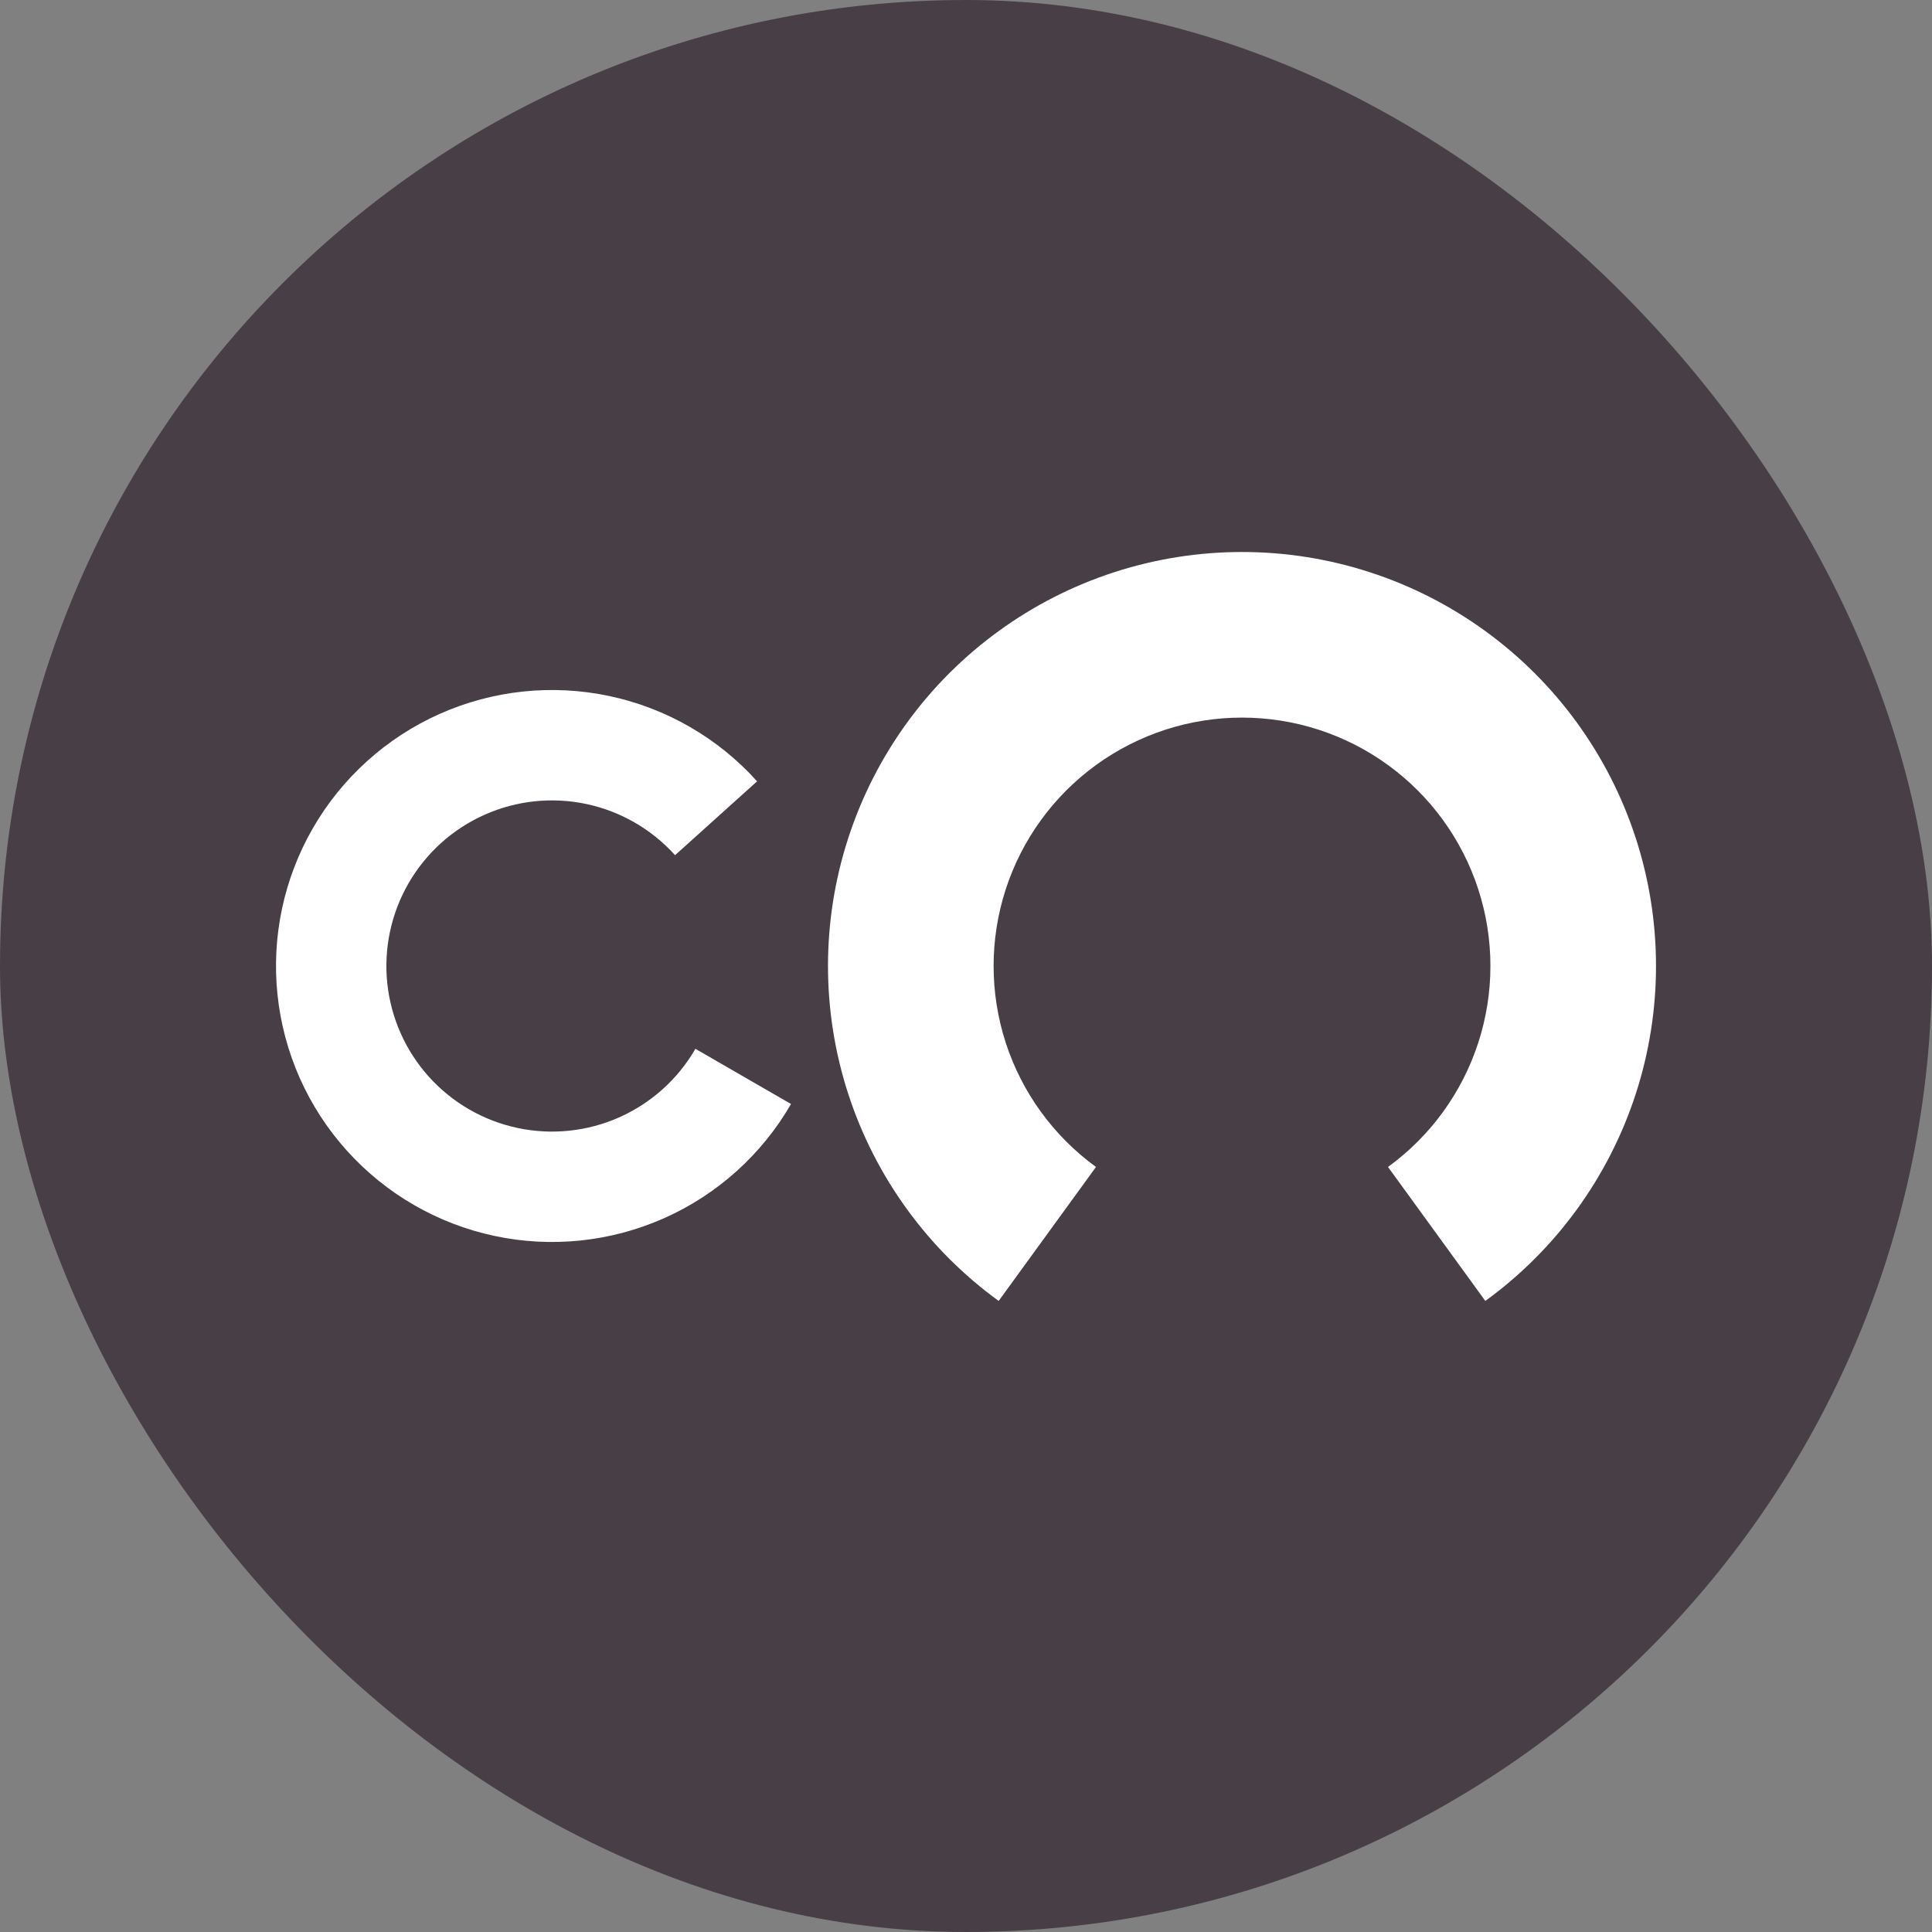 <svg width="56" height="56" viewBox="0 0 56 56" fill="none" xmlns="http://www.w3.org/2000/svg">
<rect x="0" y="0" width="56" height="56" fill="#808080" stroke="none"/>
<rect width="56" height="56" rx="28" fill="#473F45"/>
<path d="M22.928 32C22.084 33.463 20.797 34.621 19.254 35.308C17.71 35.995 15.989 36.176 14.337 35.825C12.684 35.474 11.185 34.608 10.055 33.353C8.924 32.098 8.22 30.516 8.044 28.836C7.867 27.156 8.227 25.463 9.072 24C9.917 22.537 11.203 21.379 12.746 20.692C14.29 20.005 16.011 19.824 17.663 20.175C19.316 20.526 20.815 21.392 21.945 22.647L19.567 24.788C18.889 24.035 17.989 23.516 16.998 23.305C16.006 23.094 14.974 23.203 14.048 23.615C13.122 24.027 12.35 24.722 11.843 25.6C11.336 26.478 11.12 27.494 11.226 28.502C11.332 29.51 11.755 30.459 12.433 31.212C13.111 31.965 14.011 32.484 15.002 32.695C15.993 32.906 17.026 32.797 17.952 32.385C18.878 31.973 19.65 31.278 20.157 30.4L22.928 32Z" fill="white"/>
<path d="M28.947 37.708C26.896 36.219 25.37 34.118 24.587 31.708C23.804 29.298 23.804 26.702 24.587 24.292C25.37 21.882 26.896 19.781 28.947 18.292C30.997 16.802 33.466 16 36 16C38.534 16 41.003 16.802 43.053 18.292C45.104 19.781 46.63 21.882 47.413 24.292C48.196 26.702 48.196 29.298 47.413 31.708C46.63 34.118 45.104 36.219 43.053 37.708L40.232 33.825C41.462 32.931 42.378 31.671 42.848 30.225C43.318 28.779 43.318 27.221 42.848 25.775C42.378 24.329 41.462 23.069 40.232 22.175C39.002 21.281 37.52 20.8 36 20.8C34.48 20.8 32.998 21.281 31.768 22.175C30.538 23.069 29.622 24.329 29.152 25.775C28.683 27.221 28.683 28.779 29.152 30.225C29.622 31.671 30.538 32.931 31.768 33.825L28.947 37.708Z" fill="white"/>
</svg>
